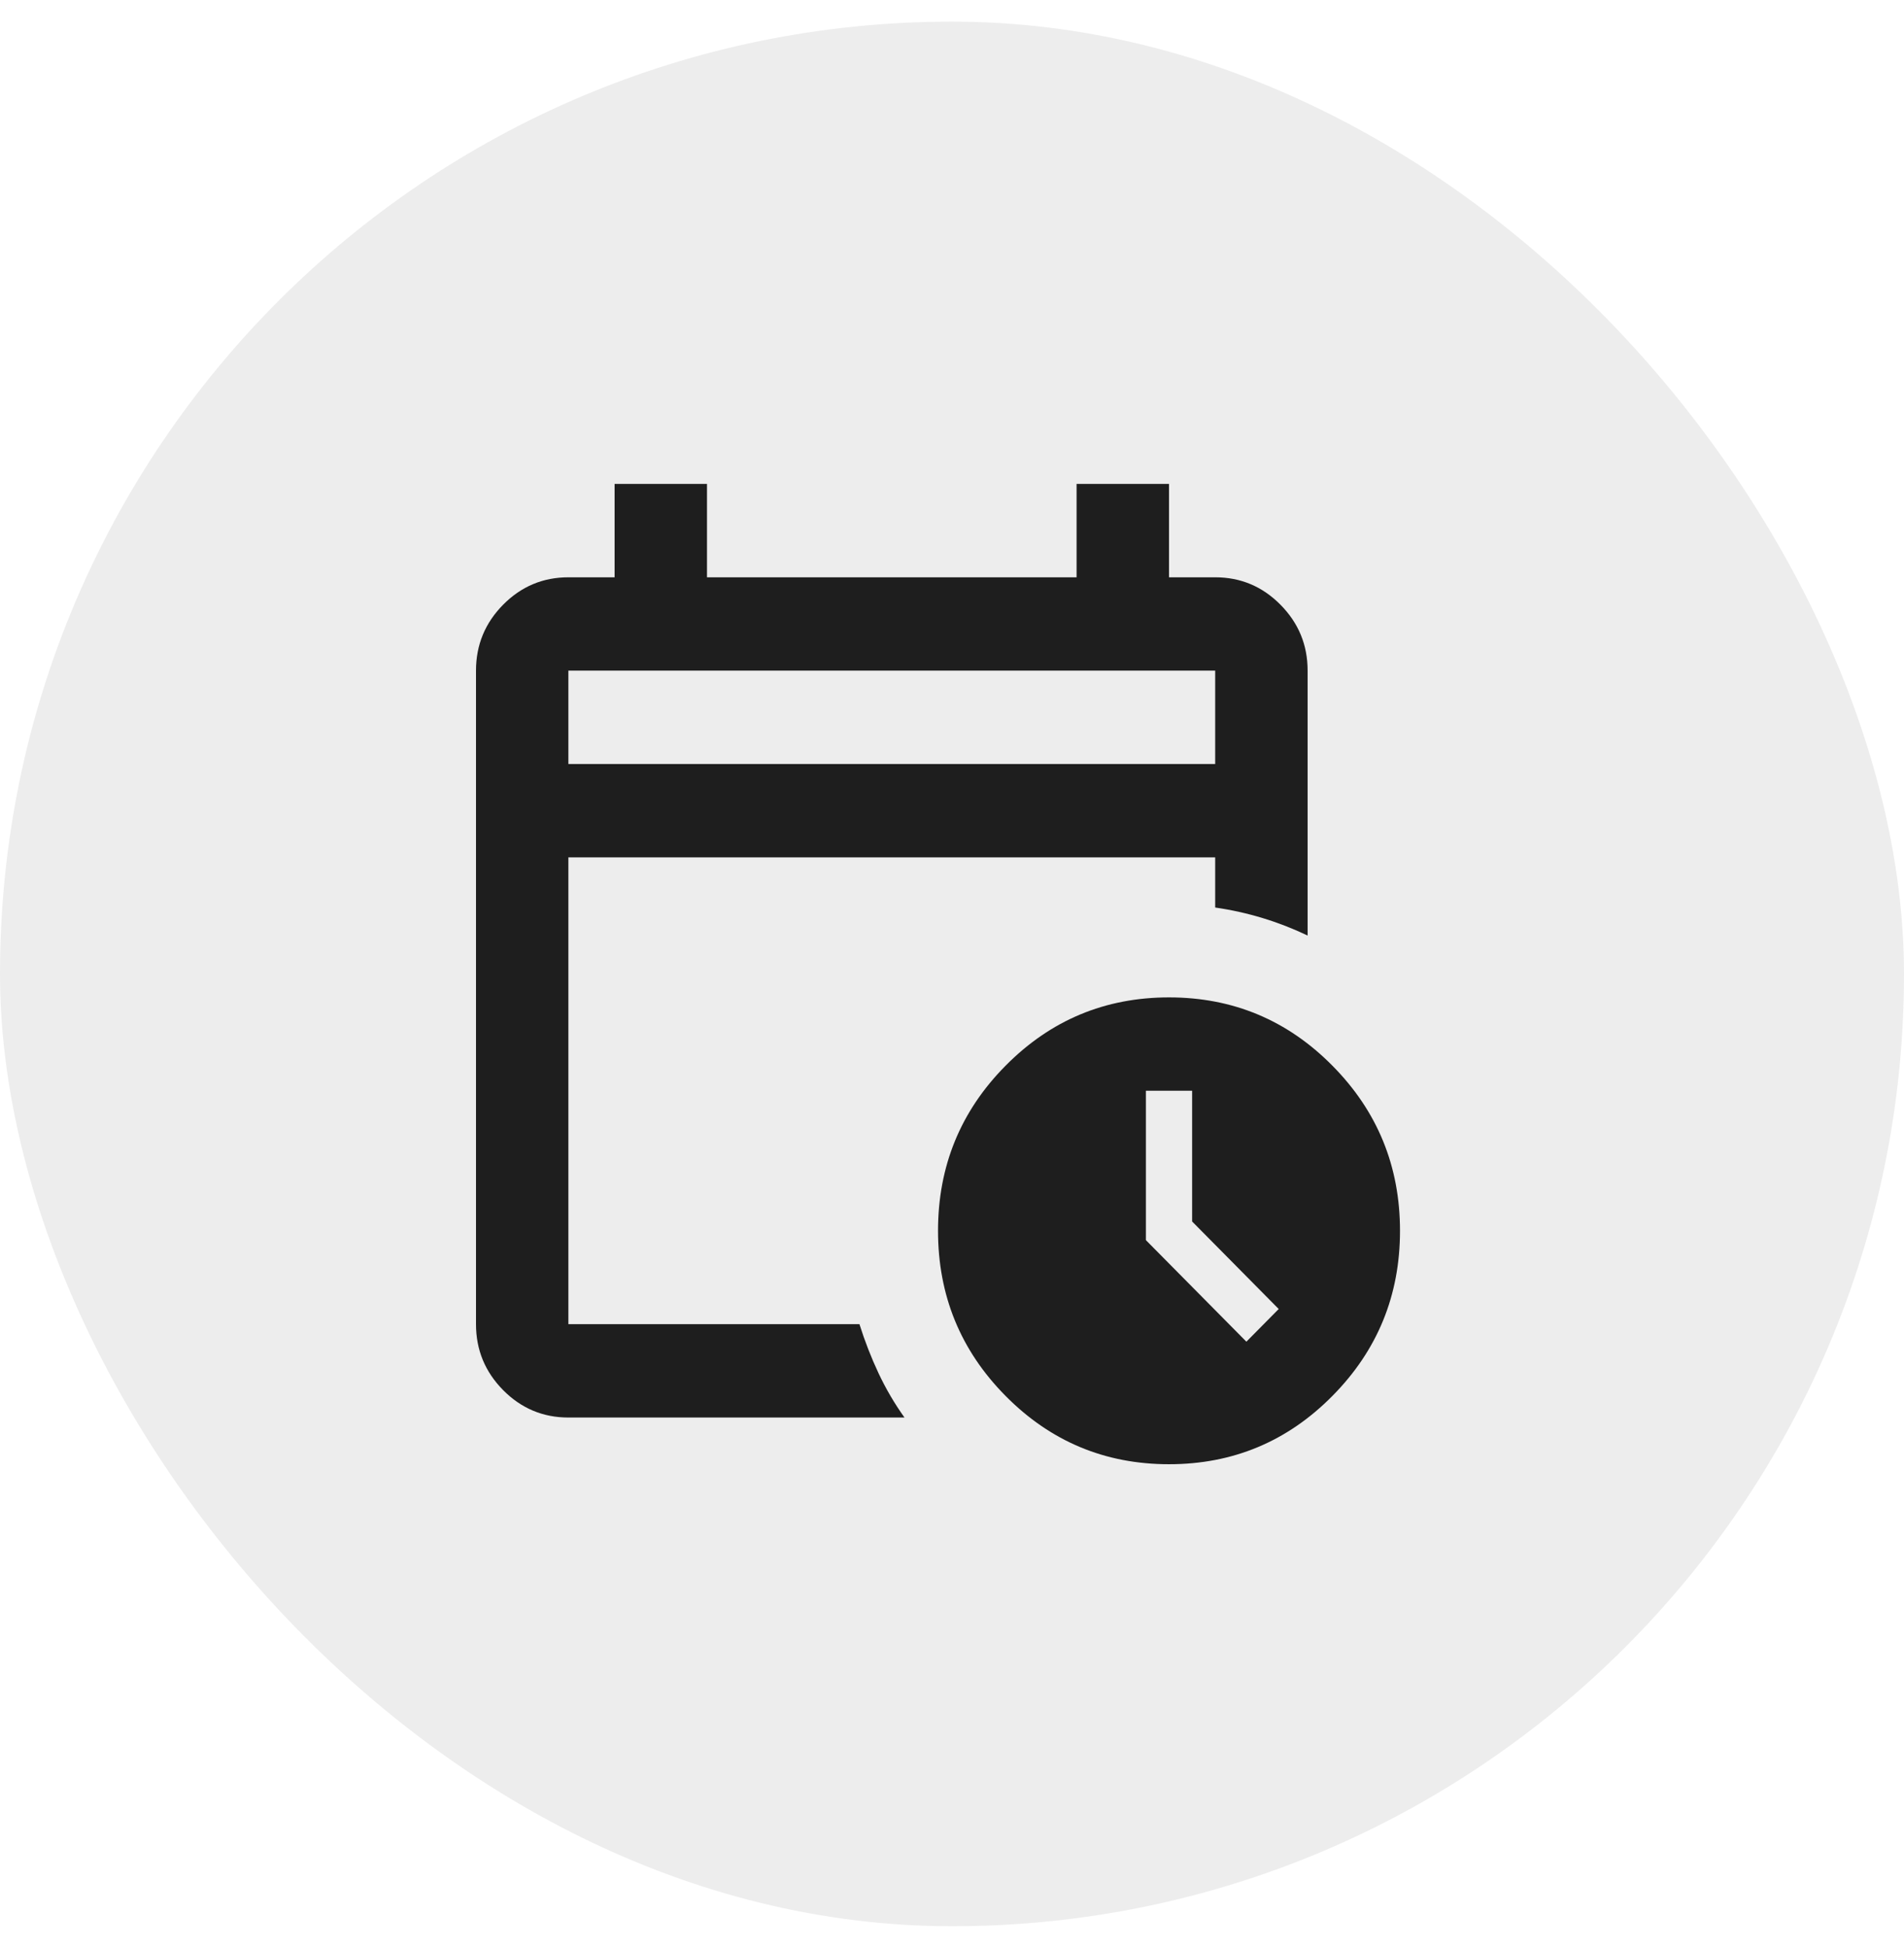 <svg width="44" height="45" viewBox="0 0 44 45" fill="none" xmlns="http://www.w3.org/2000/svg">
<rect y="0.5" width="44" height="44" rx="22" fill="#1E1E1E" fill-opacity="0.08"/>
<path d="M13.135 17.65H28.082V15.493H13.135V17.65ZM13.135 32.748C12.548 32.748 12.045 32.537 11.627 32.115C11.209 31.692 11 31.185 11 30.591V15.493C11 14.9 11.209 14.393 11.627 13.97C12.045 13.548 12.548 13.337 13.135 13.337H14.203V11.18H16.338V13.337H24.879V11.18H27.015V13.337H28.082C28.67 13.337 29.172 13.548 29.59 13.97C30.009 14.393 30.218 14.9 30.218 15.493V21.613C29.88 21.452 29.533 21.317 29.177 21.209C28.821 21.101 28.456 21.02 28.082 20.966V19.807H13.135V30.591H19.861C19.986 30.987 20.133 31.364 20.302 31.724C20.471 32.083 20.671 32.425 20.902 32.748H13.135ZM27.015 33.827C25.538 33.827 24.279 33.301 23.238 32.249C22.197 31.198 21.677 29.926 21.677 28.435C21.677 26.943 22.197 25.671 23.238 24.62C24.279 23.568 25.538 23.042 27.015 23.042C28.492 23.042 29.751 23.568 30.791 24.62C31.832 25.671 32.353 26.943 32.353 28.435C32.353 29.926 31.832 31.198 30.791 32.249C29.751 33.301 28.492 33.827 27.015 33.827ZM28.803 30.996L29.55 30.241L27.549 28.219V25.199H26.481V28.65L28.803 30.996Z" fill="#1E1E1E"/>
</svg>
